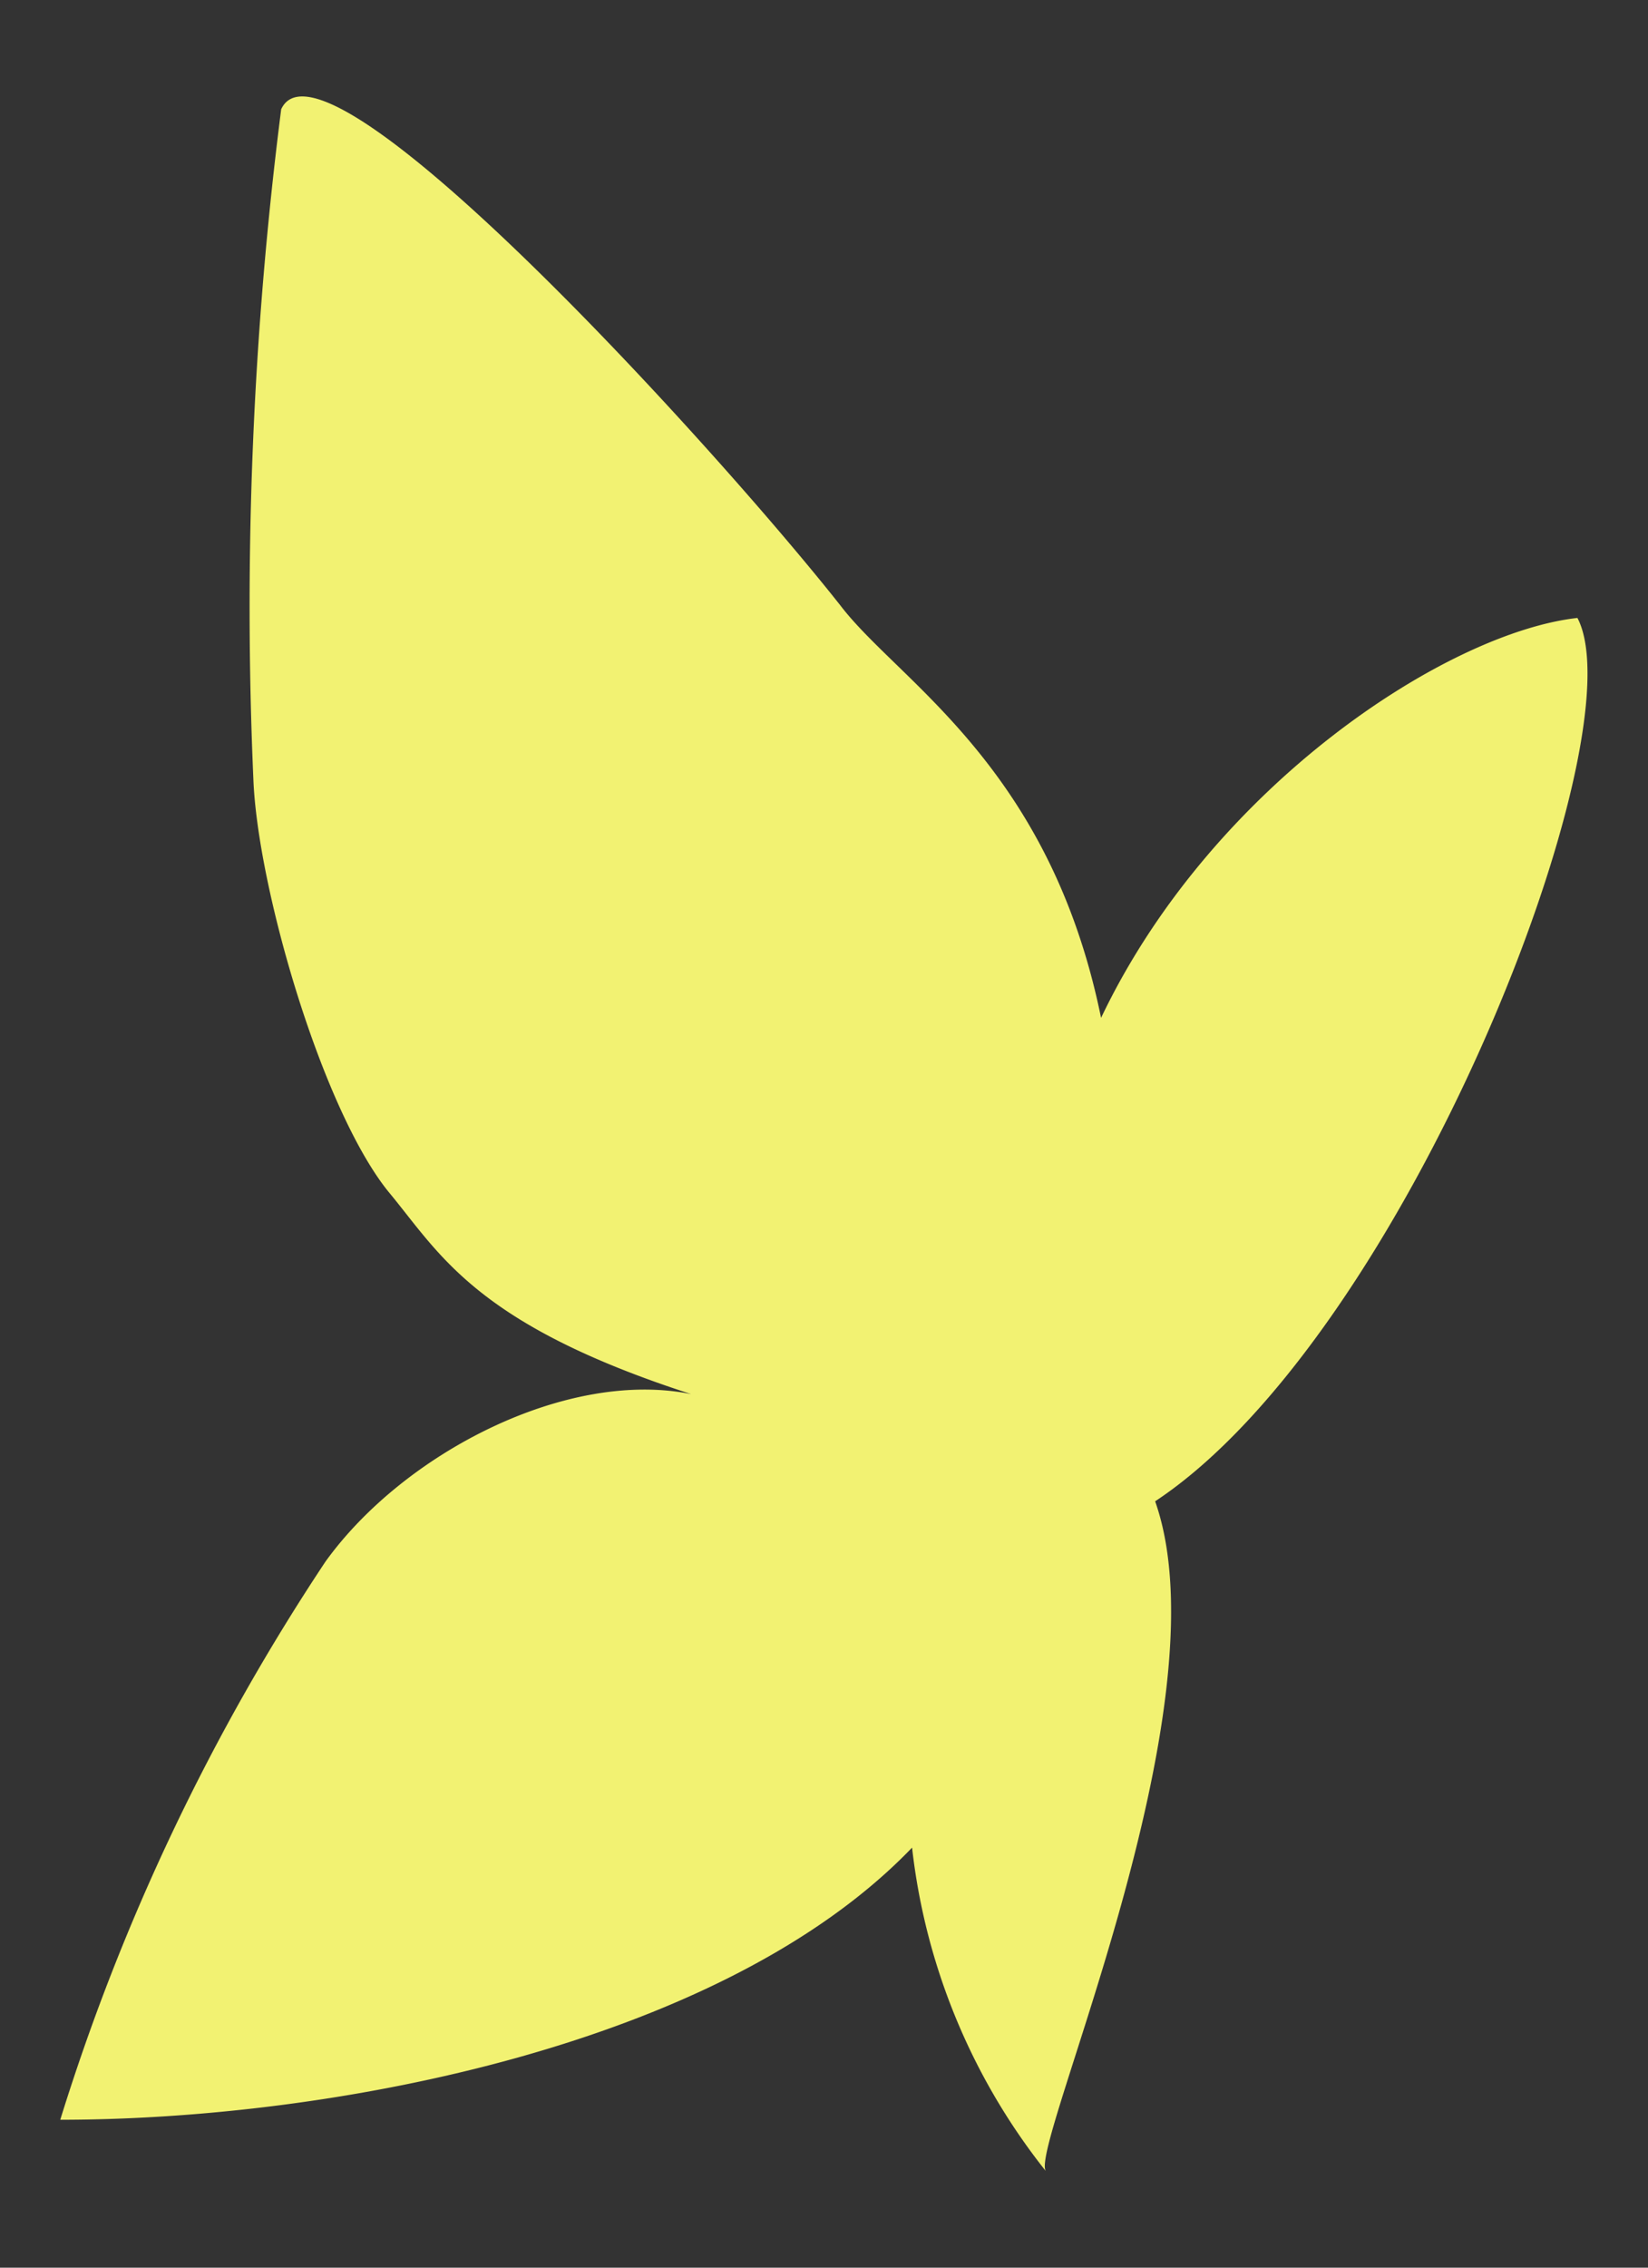 <svg xmlns="http://www.w3.org/2000/svg" width="32" height="44" viewBox="0 0 32 44"><rect x="0" y="0" width="32" height="44" fill="#333333" stroke="none"/><defs><style>.a{fill:#f2f272;}.b{fill:none;}</style></defs><title>item_title_bt1</title><path class="a" d="M5.46,2.12a76.33,76.33,0,0,0-.54,13c.08,2.1,1.33,6.4,2.62,8,1,1.2,1.67,2.57,5.88,3.93-2.41-.49-5.58,1.14-7.1,3.25A42.08,42.08,0,0,0,1.17,41.13c5.31,0,12.87-1.46,16.54-5.28a12.29,12.29,0,0,0,2.6,6.28c-.35-.43,3.53-9,2.12-13,4.87-3.22,9.4-14.84,8.2-17.14-2.52.28-7.1,3.25-9.25,7.76-1-4.9-3.93-6.52-5.06-8C13.83,8.6,6.28.34,5.46,2.12Z"/><rect class="b" width="32" height="44"/></svg>